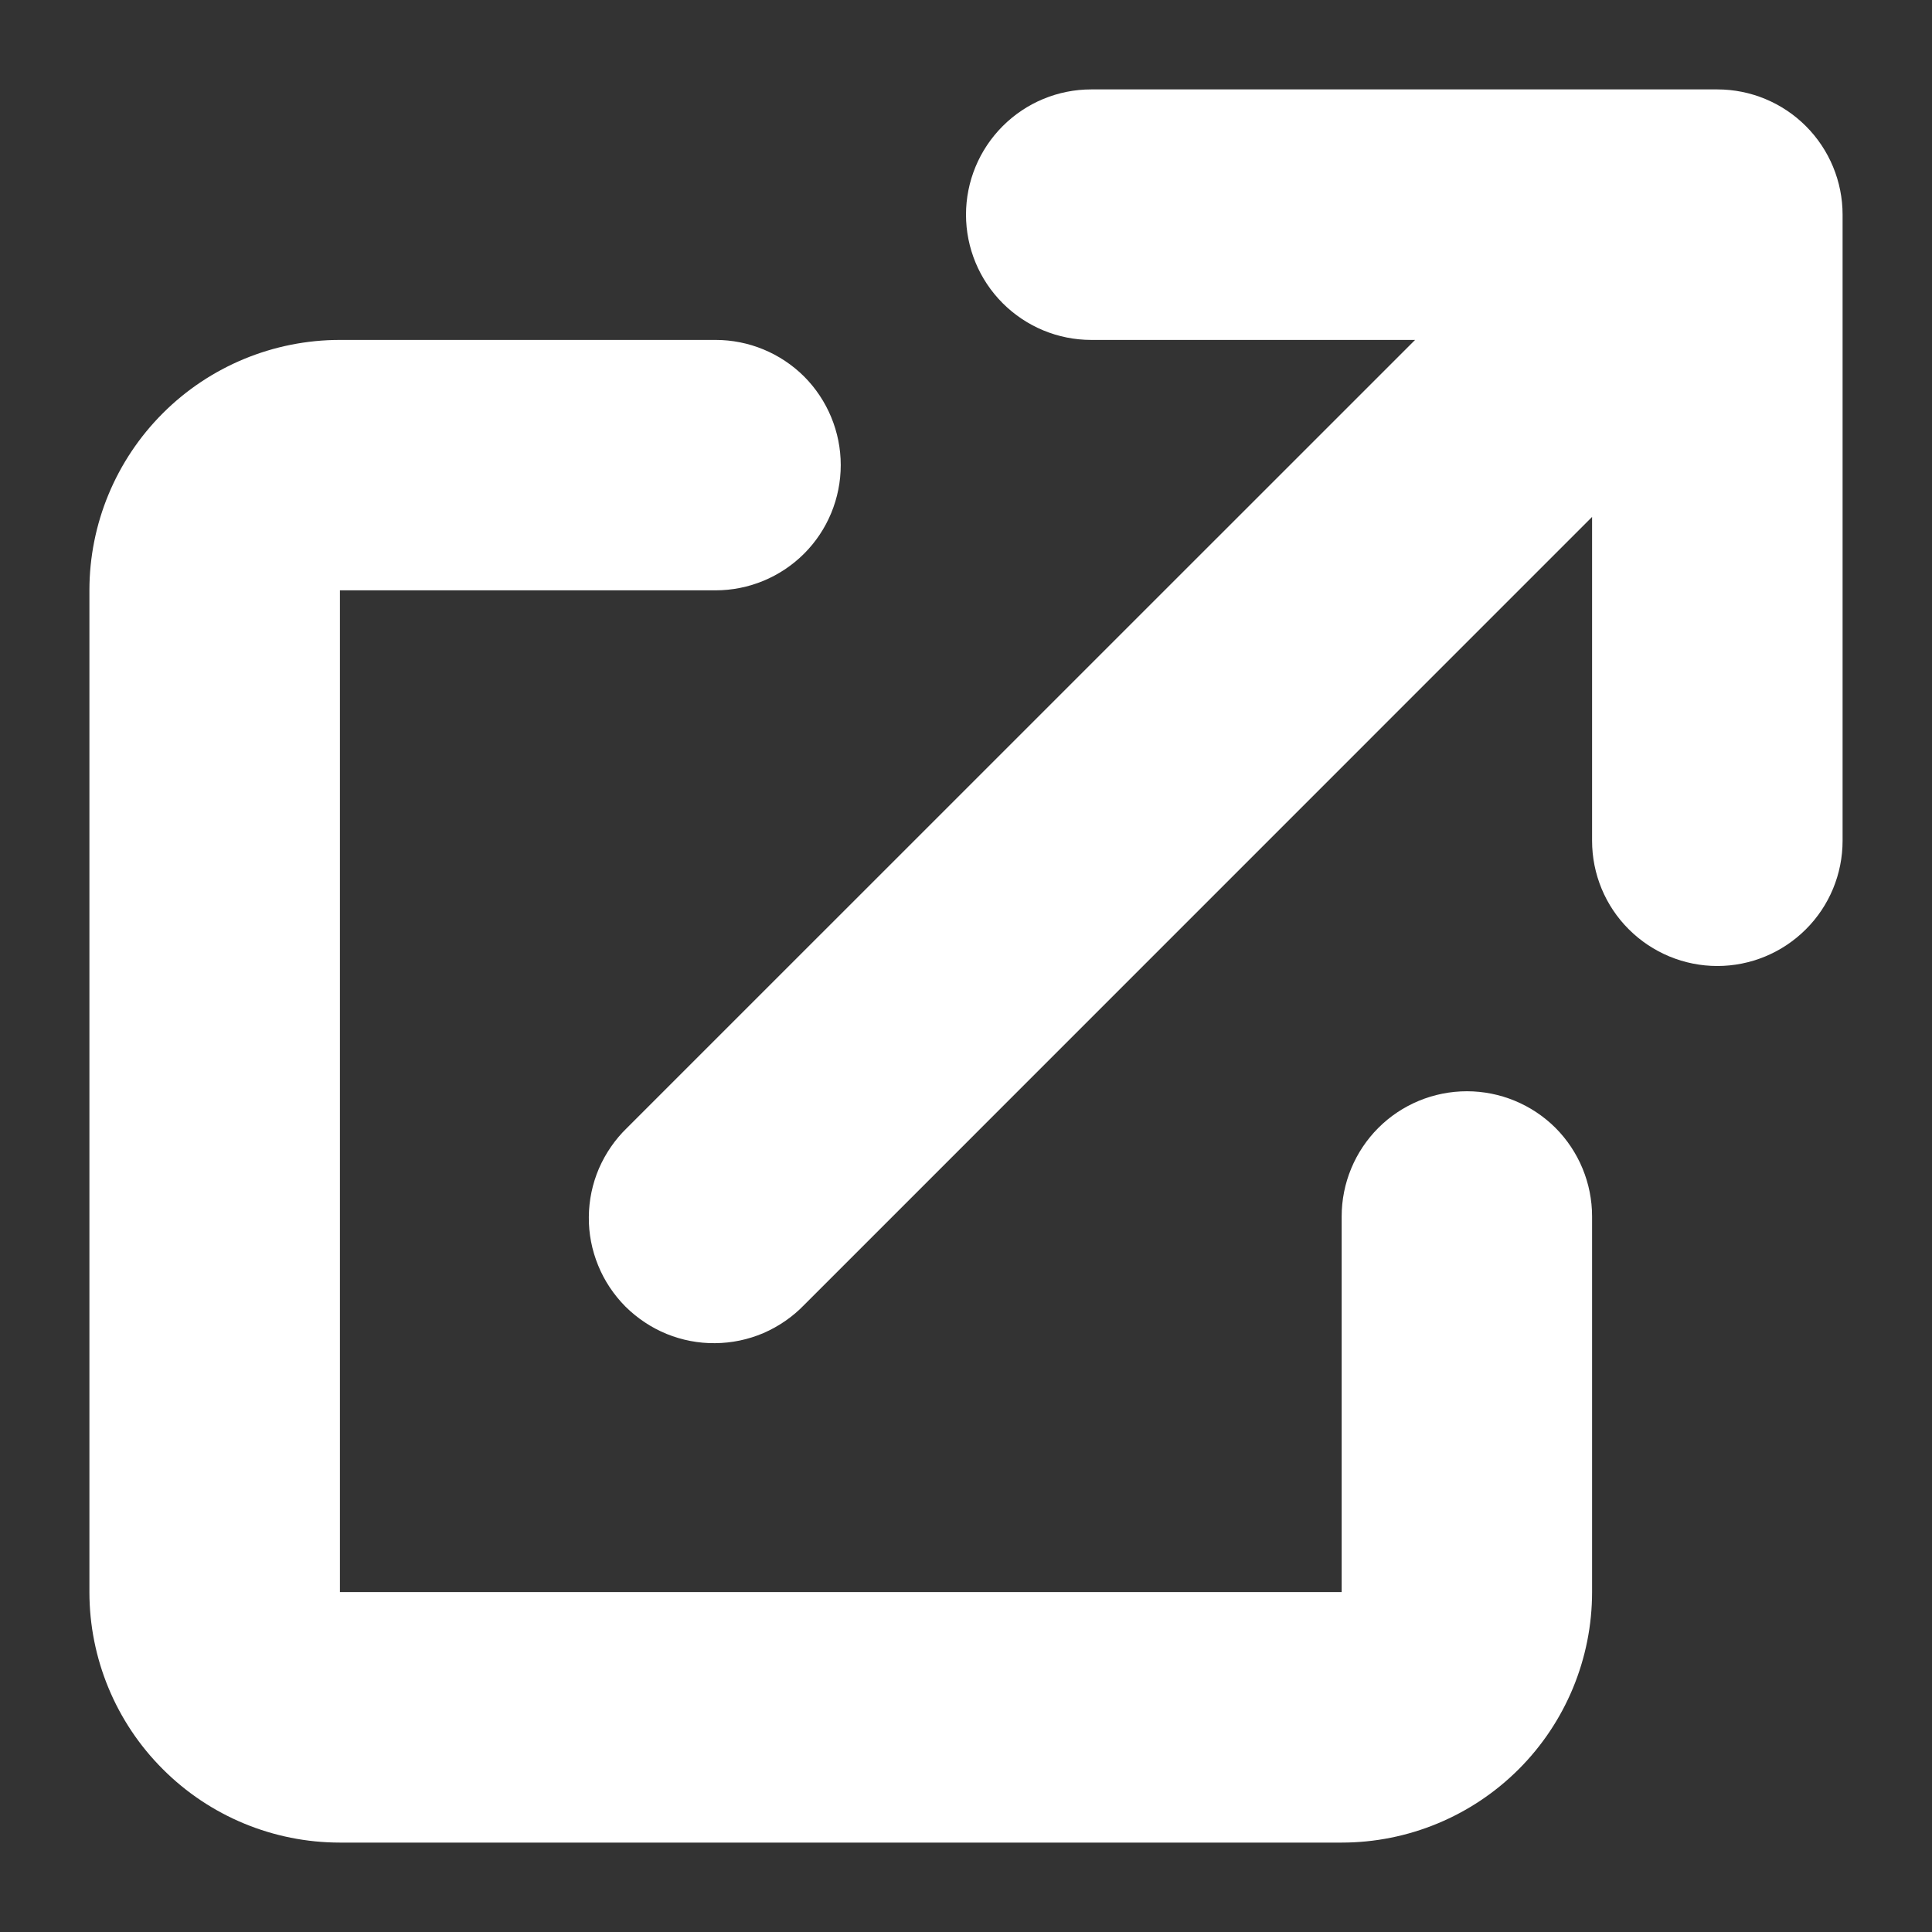 <svg width="18" height="18" viewBox="0 0 18 18" fill="none" xmlns="http://www.w3.org/2000/svg">
<rect x="0" y="0" width="18" height="18" fill="#333333" stroke="none"/>
<path d="M9.342 1.175C9.561 0.956 9.857 0.833 10.167 0.833H16C16.309 0.833 16.606 0.956 16.825 1.175C17.044 1.394 17.167 1.691 17.167 2V7.833C17.167 8.143 17.044 8.44 16.825 8.658C16.606 8.877 16.309 9 16 9C15.691 9 15.394 8.877 15.175 8.658C14.956 8.44 14.833 8.143 14.833 7.833V4.816L7.492 12.158C7.384 12.27 7.255 12.358 7.113 12.42C6.97 12.481 6.817 12.513 6.662 12.514C6.508 12.516 6.354 12.486 6.211 12.428C6.067 12.369 5.937 12.282 5.827 12.173C5.718 12.063 5.631 11.933 5.573 11.79C5.514 11.646 5.484 11.492 5.486 11.338C5.487 11.183 5.519 11.03 5.58 10.887C5.642 10.745 5.73 10.616 5.842 10.508L13.184 3.167H10.167C9.857 3.167 9.561 3.044 9.342 2.825C9.123 2.606 9 2.309 9 2C9 1.691 9.123 1.394 9.342 1.175Z" fill="white"/>
<path d="M1.517 3.85C1.954 3.413 2.548 3.167 3.167 3.167H6.667C6.976 3.167 7.273 3.29 7.492 3.508C7.71 3.727 7.833 4.024 7.833 4.333C7.833 4.643 7.71 4.94 7.492 5.158C7.273 5.377 6.976 5.5 6.667 5.5H3.167V14.833H12.5V11.333C12.5 11.024 12.623 10.727 12.842 10.508C13.06 10.29 13.357 10.167 13.667 10.167C13.976 10.167 14.273 10.29 14.492 10.508C14.71 10.727 14.833 11.024 14.833 11.333V14.833C14.833 15.452 14.587 16.046 14.15 16.483C13.712 16.921 13.119 17.167 12.5 17.167H3.167C2.548 17.167 1.954 16.921 1.517 16.483C1.079 16.046 0.833 15.452 0.833 14.833V5.5C0.833 4.881 1.079 4.288 1.517 3.85Z" fill="white"/>
</svg>
